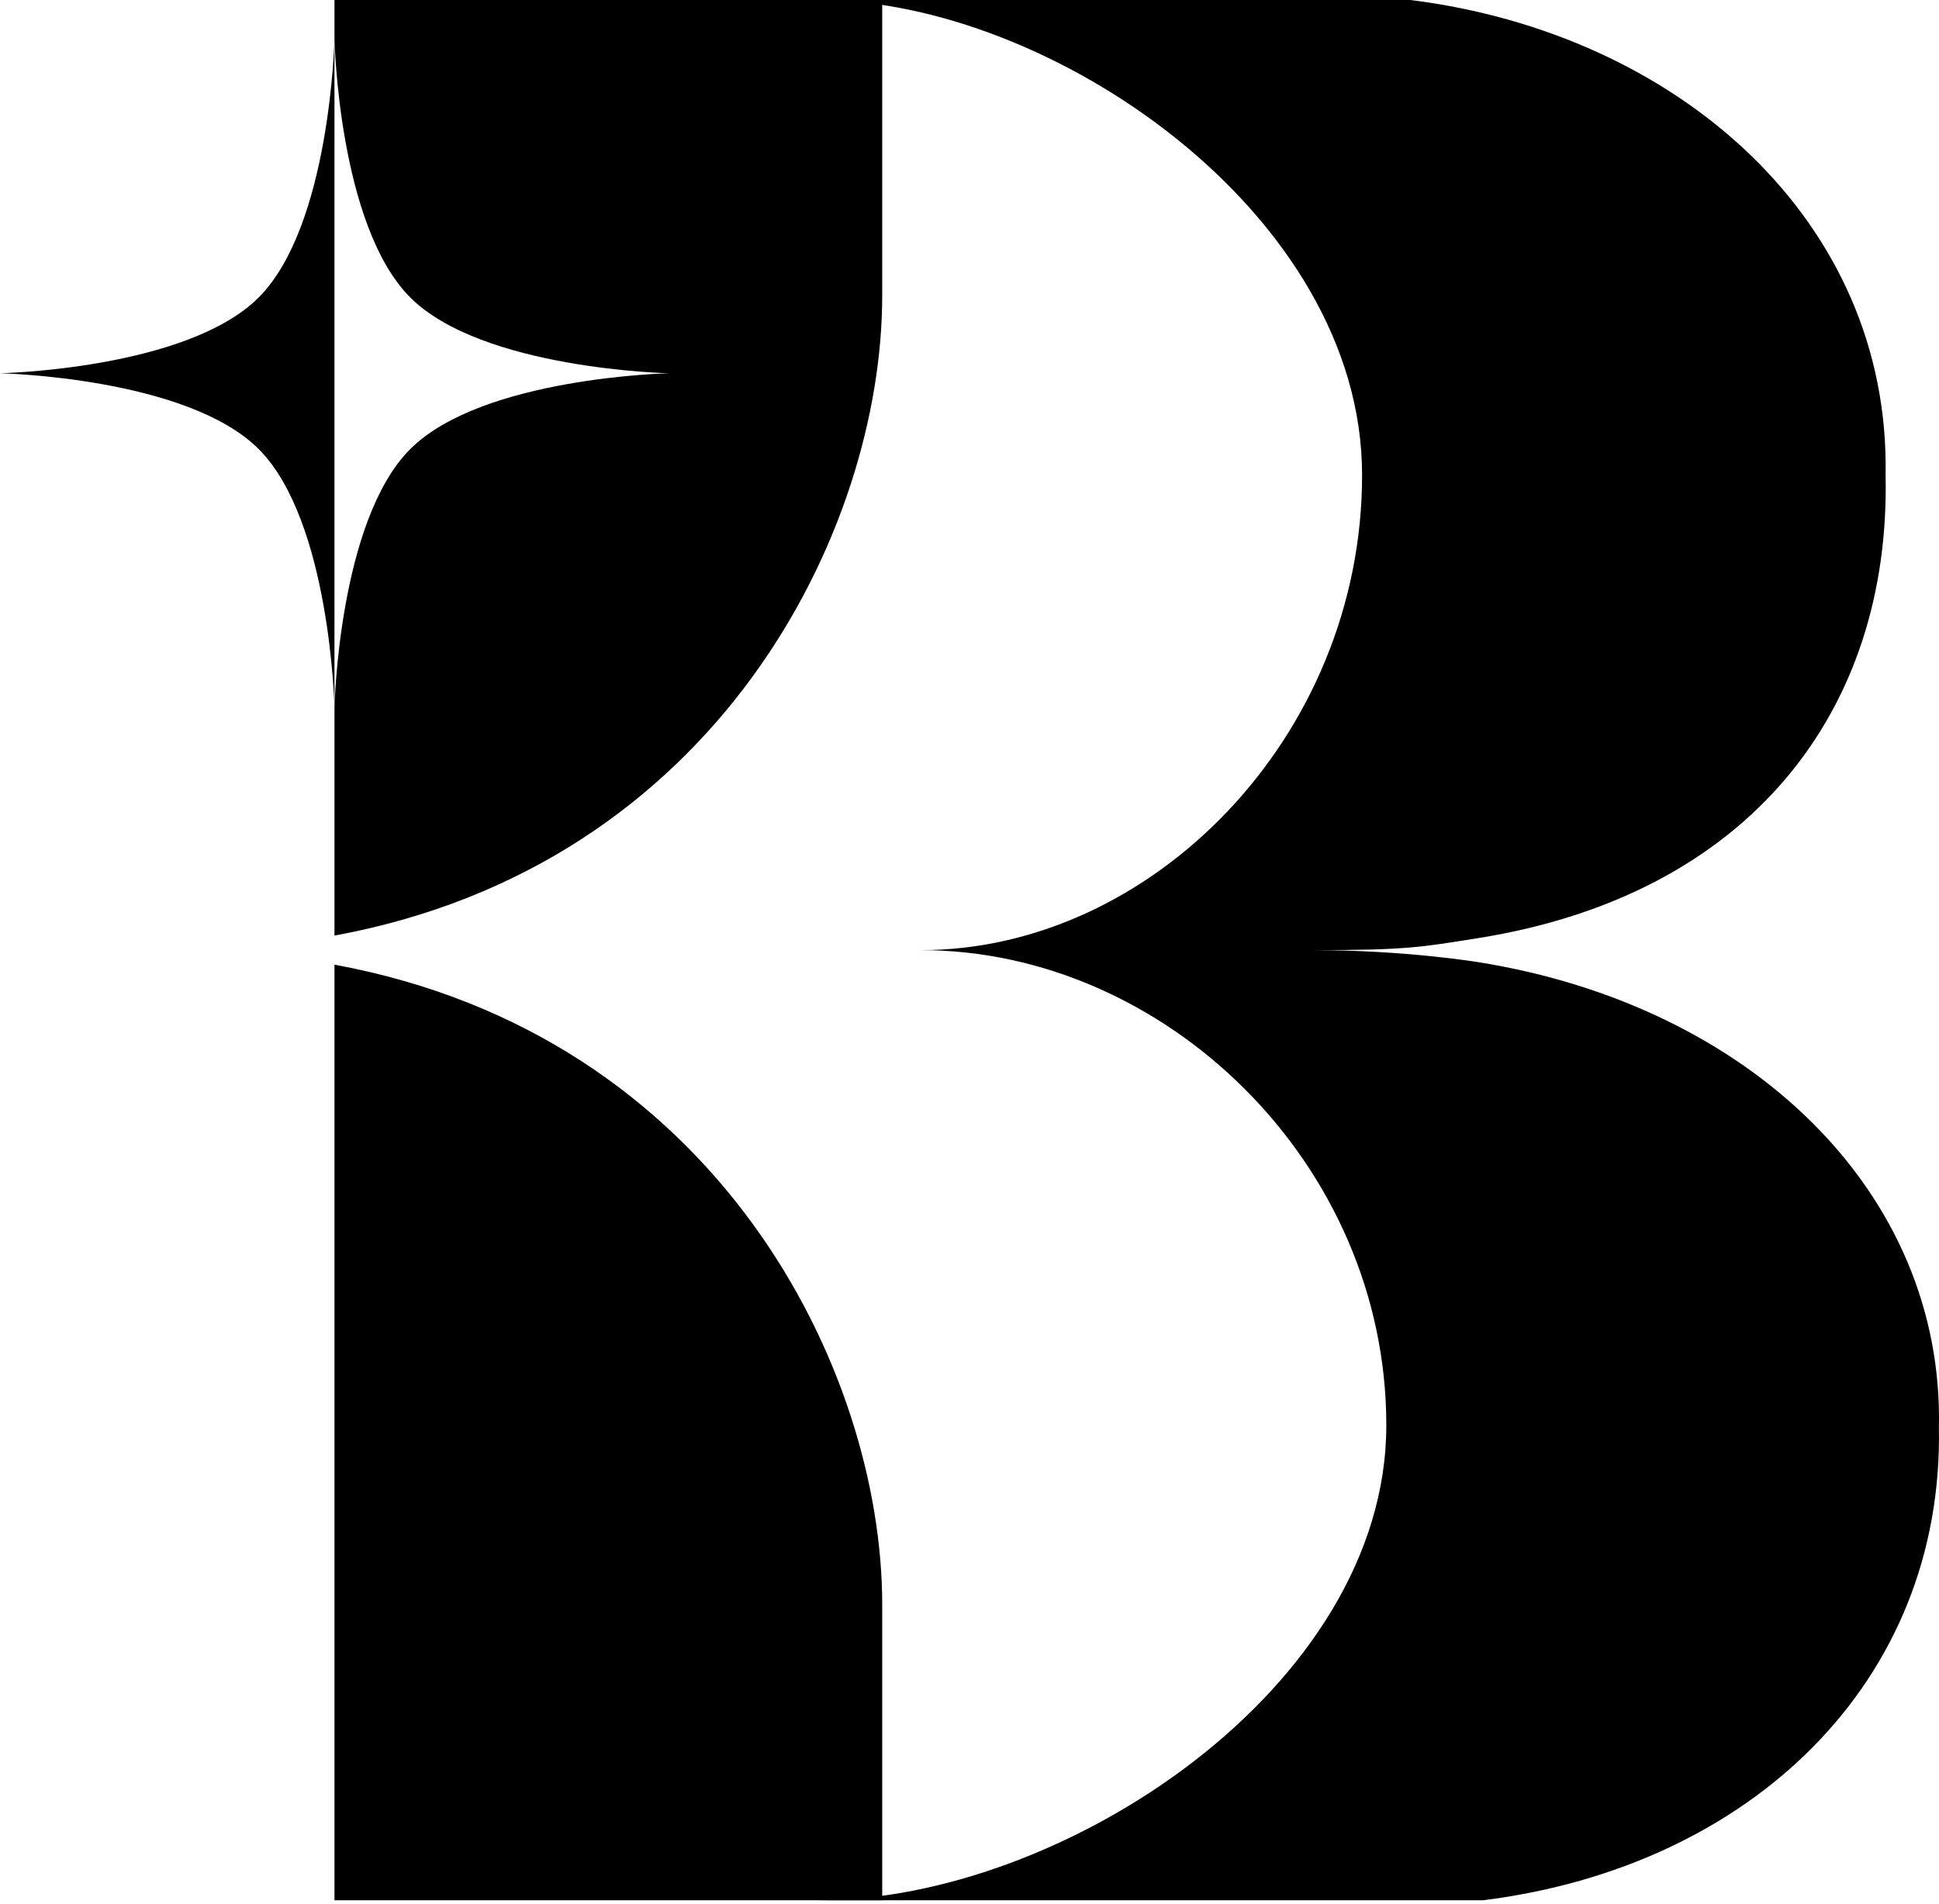 <svg width="165" height="162" viewBox="0 0 165 162" fill="none" xmlns="http://www.w3.org/2000/svg">
<path d="M75.072 161.712H28.462V82.094C61.048 88.075 75.072 116.54 75.072 136.548V161.712Z" fill="black"/>
<path d="M22.012 38.216C28.128 44.333 28.461 60.23 28.461 60.23V3.301C28.461 3.301 28.128 19.197 22.012 25.315C15.895 31.432 0 31.765 0 31.765C0 31.765 15.895 32.098 22.012 38.216Z" fill="black"/>
<path d="M75.072 25.164V0H28.462V3.3C28.462 3.3 28.795 19.197 34.912 25.314C41.028 31.432 56.923 31.765 56.923 31.765C56.923 31.765 41.028 32.098 34.912 38.215C28.795 44.333 28.462 60.229 28.462 60.229V79.618C61.048 73.636 75.072 45.172 75.072 25.164Z" fill="black"/>
<path d="M126.219 161.711C149.024 158.852 165.393 143.103 164.992 121.49C165.429 101.43 148.889 85.569 125.806 81.881C125.806 81.881 119.619 80.856 111.782 80.856C119.619 80.856 120.849 80.623 125.806 79.83C148.889 76.142 160.892 60.488 160.455 40.428C160.855 18.814 142.837 2.859 120.032 0H69.709C89.3 0 115.907 18.1 115.907 40.428C115.907 62.756 97.962 80.856 78.371 80.856C99.101 80.856 117.969 98.956 117.969 121.284C117.969 143.611 90.439 161.711 69.709 161.711H126.219Z" fill="black"/>
</svg>
